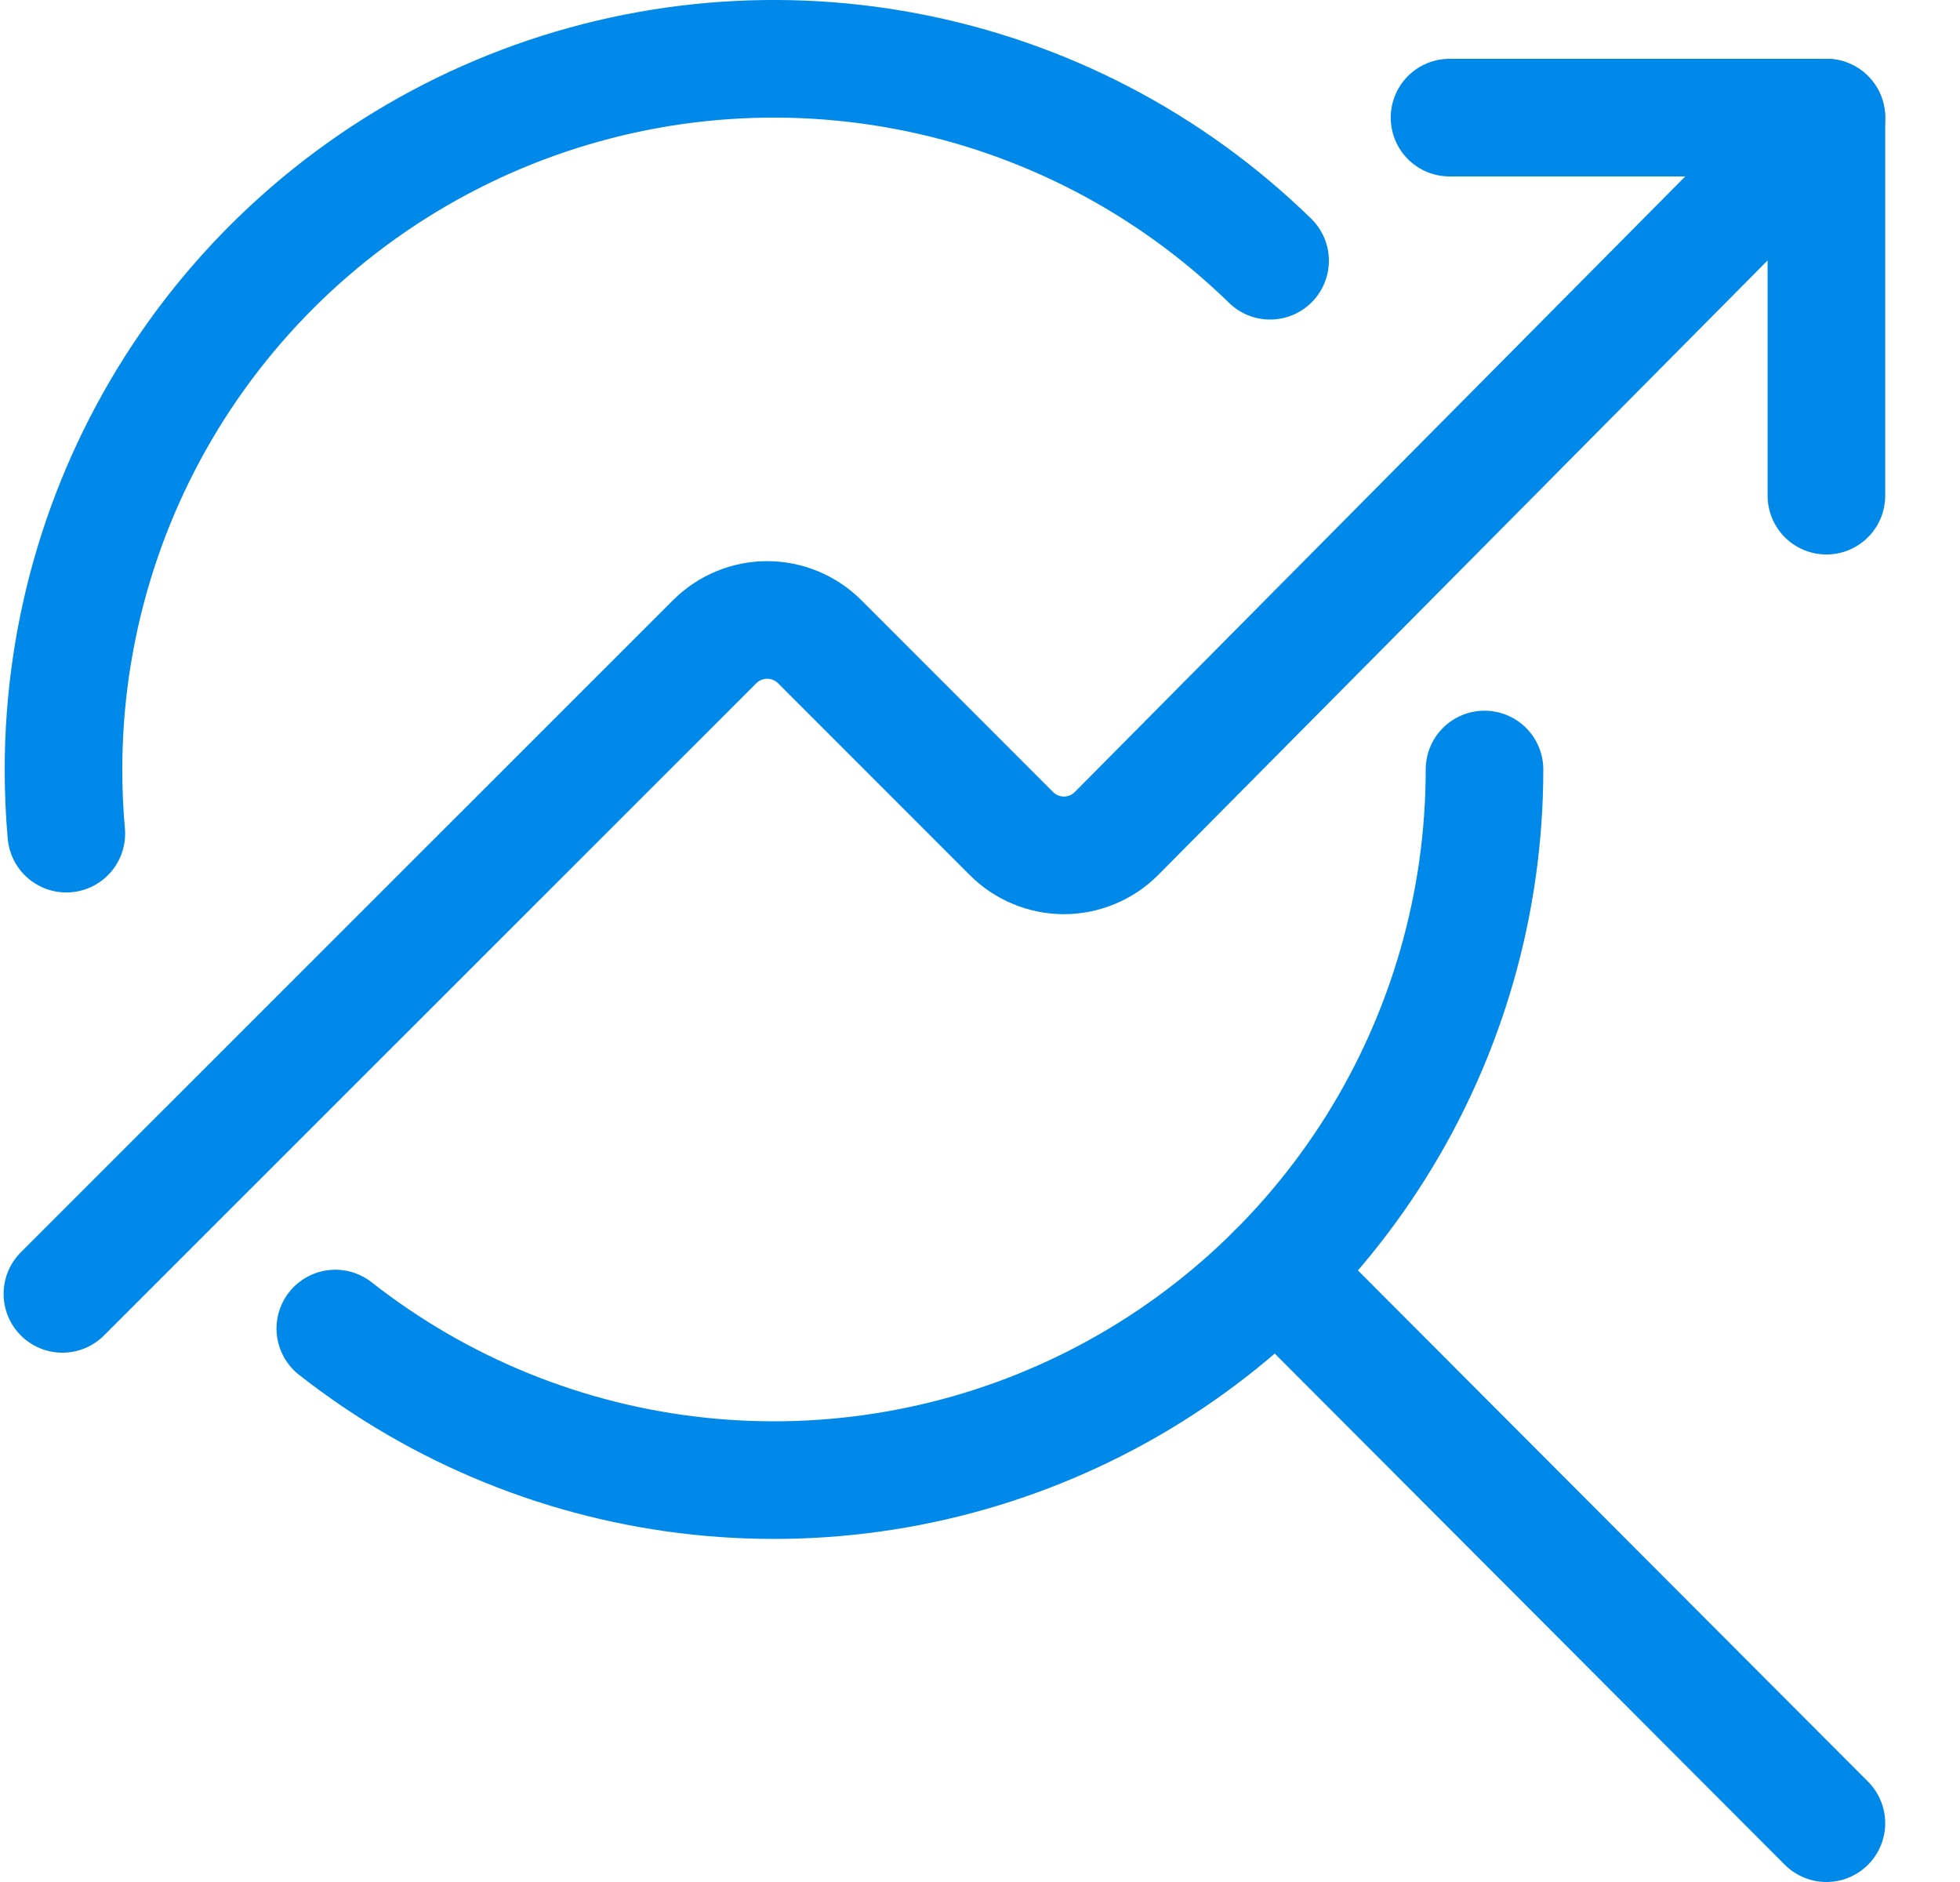 <svg width="25" height="24" viewBox="0 0 25 24" fill="none" xmlns="http://www.w3.org/2000/svg">
<g clip-path="url(#clip0_208_450)">
<path d="M18.935 9.813C18.935 11.513 18.457 13.178 17.555 14.62C16.653 16.061 15.364 17.219 13.836 17.962C12.307 18.706 10.6 19.004 8.91 18.824C7.22 18.644 5.614 17.991 4.277 16.942" stroke="#0089E9" stroke-width="1.5" stroke-linecap="round" stroke-linejoin="round"/>
<path d="M0.846 10.631C0.822 10.364 0.81 10.092 0.81 9.813C0.81 8.03 1.335 6.287 2.321 4.801C3.307 3.316 4.709 2.154 6.352 1.461C7.995 0.769 9.805 0.576 11.557 0.908C13.309 1.239 14.924 2.08 16.2 3.325" stroke="#0089E9" stroke-width="1.5" stroke-linecap="round" stroke-linejoin="round"/>
<path d="M16.281 16.221L23.296 23.25" stroke="#0089E9" stroke-width="1.5" stroke-linecap="round" stroke-linejoin="round"/>
<path d="M23.296 6.321V1.5H18.489" stroke="#0089E9" stroke-width="1.5" stroke-linecap="round" stroke-linejoin="round"/>
<path d="M0.796 16.5L9.116 8.183C9.294 8.006 9.534 7.906 9.786 7.906C10.037 7.906 10.277 8.006 10.455 8.183L12.901 10.63C12.989 10.718 13.093 10.788 13.208 10.835C13.323 10.883 13.446 10.908 13.57 10.908C13.695 10.908 13.818 10.883 13.933 10.835C14.048 10.788 14.152 10.718 14.24 10.63L23.296 1.5" stroke="#0089E9" stroke-width="1.5" stroke-linecap="round" stroke-linejoin="round"/>
</g>
<defs>
<clipPath id="clip0_208_450">
<rect width="24" height="24" fill="white" transform="translate(0.046)"/>
</clipPath>
</defs>
</svg>
